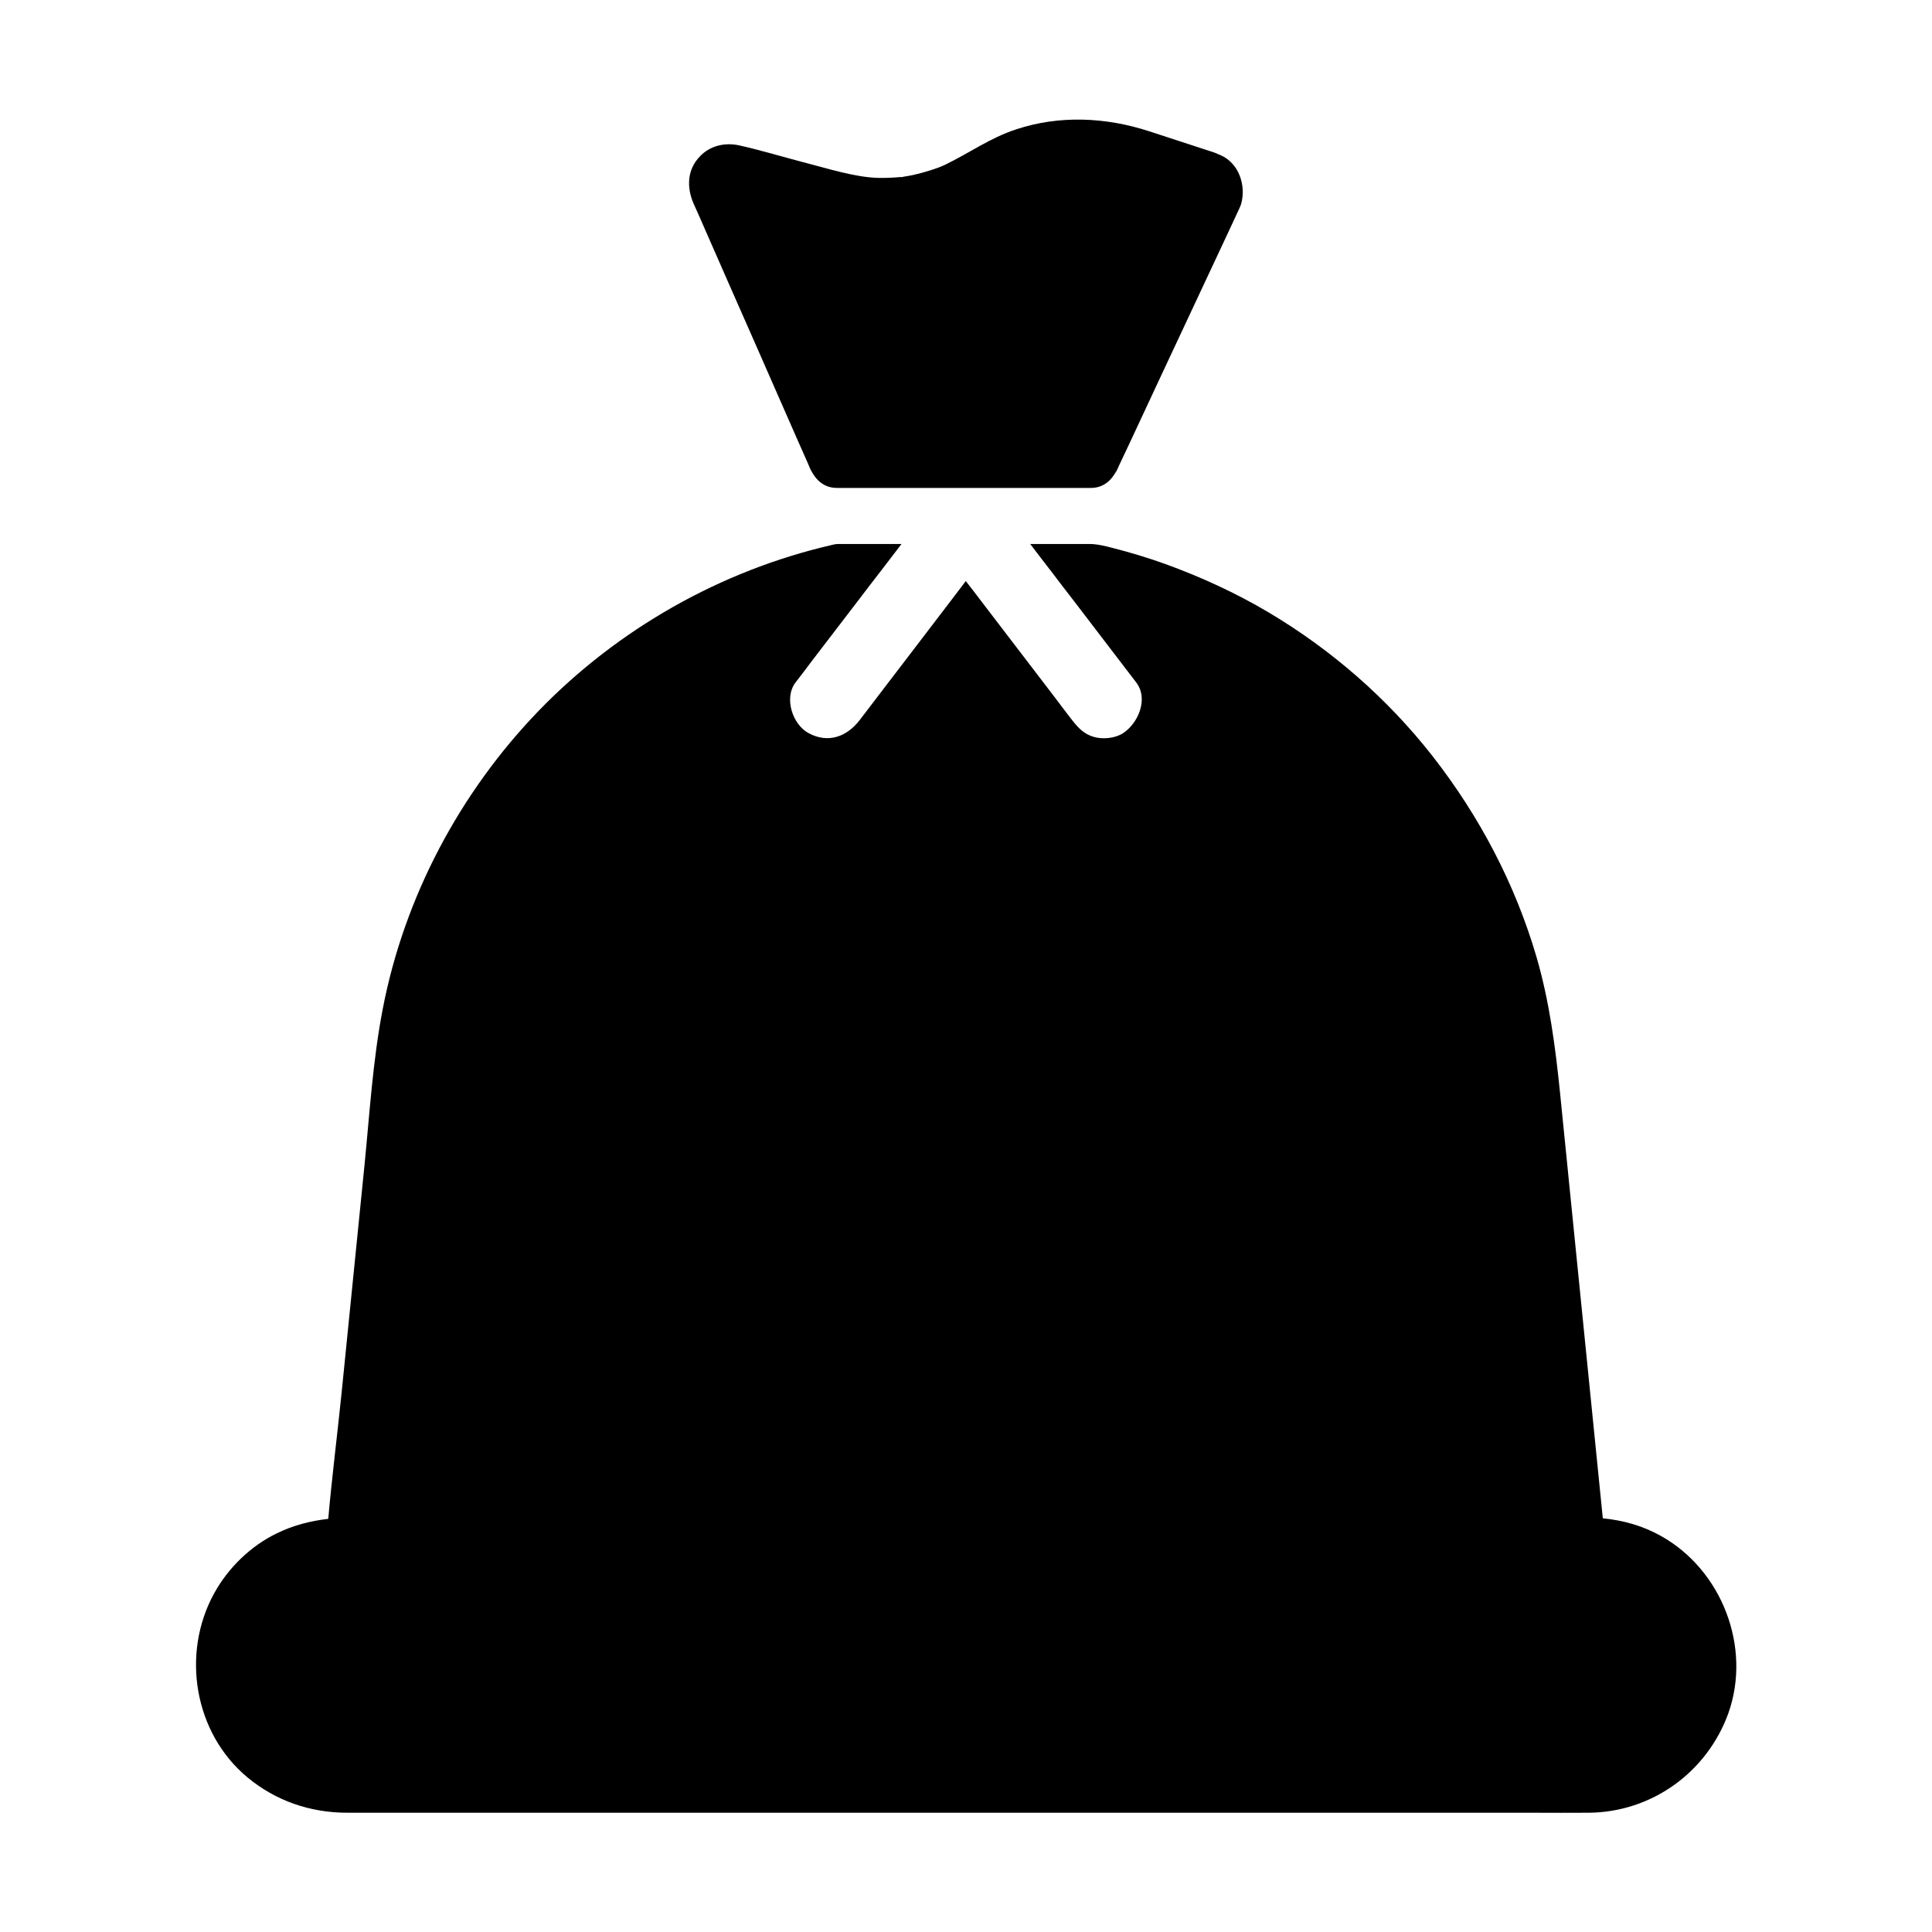 <?xml version="1.0" encoding="UTF-8"?>
<!-- Uploaded to: ICON Repo, www.svgrepo.com, Generator: ICON Repo Mixer Tools -->
<svg fill="#000000" width="800px" height="800px" version="1.1" viewBox="144 144 512 512" xmlns="http://www.w3.org/2000/svg">
 <g>
  <path d="m467.5 185.14c-0.148-0.051-0.297-0.148-0.441-0.195h-0.051c-0.395-0.195-0.836-0.395-1.277-0.543-5.707-1.871-11.465-3.738-17.172-5.609-11.465-3.738-23.812-4.328-35.324-0.492-6.789 2.215-12.348 6.25-18.746 9.348-1.871 0.934-5.559 2.066-8.414 2.707-0.789 0.148-1.625 0.344-2.41 0.441-0.297 0.051-0.492 0.098-0.641 0.098 0.934-0.051-0.887 0.195 0 0-0.148 0-0.344 0-0.641 0.051-1.918 0.148-3.836 0.246-5.758 0.195-6.148-0.195-12.988-2.41-19.68-4.133-5.656-1.477-11.316-3.199-17.023-4.477-3.789-0.836-7.773 0.051-10.48 2.953-3.344 3.492-3.492 8.117-1.672 12.398 0.395 0.836 0.738 1.672 1.133 2.508 5.363 12.25 10.727 24.453 16.137 36.703 3.297 7.527 6.594 15.008 9.891 22.535 1.082 2.41 2.117 4.82 3.199 7.231 0.246 0.59 1.031 2.508 1.133 2.707 0-0.051-0.195-0.543-0.641-1.672 1.23 3.051 3.59 5.41 7.133 5.41h67.355c3.492 0 5.805-2.262 7.035-5.215-0.395 0.934-0.543 1.379-0.59 1.523 0.148-0.246 0.738-1.672 0.984-2.215 0.887-1.871 1.77-3.738 2.656-5.609 2.856-6.148 5.758-12.301 8.609-18.449 5.953-12.695 11.906-25.387 17.859-38.129 0.738-1.574 1.477-3.148 2.215-4.773 0.344-0.789 0.789-1.574 1.031-2.363 1.379-4.961-0.586-10.816-5.41-12.934z"/>
  <path d="m584.16 551.04c-4.922-2.754-10.035-4.133-15.398-4.676-1.523-15.008-3-30.012-4.527-45.02-2.262-22.68-4.574-45.363-6.84-68.043-1.23-12.055-2.805-24.008-6.199-35.672-5.656-19.336-15.105-37.293-27.504-53.184-11.957-15.301-26.863-28.289-43.543-38.18-8.707-5.164-17.957-9.398-27.453-12.84-4.527-1.625-9.102-3-13.727-4.184-2.117-0.543-4.184-1.082-6.348-1.082h-15.598c1.871 2.461 3.738 4.922 5.656 7.379 1.871 2.461 3.738 4.922 5.656 7.379 5.609 7.332 11.168 14.613 16.777 21.941 3.344 4.379 0.492 10.875-3.543 13.48-2.117 1.328-5.215 1.625-7.578 0.984-2.707-0.738-4.231-2.41-5.902-4.527-1.523-1.969-3.051-3.984-4.527-5.953-6.594-8.66-13.234-17.27-19.828-25.93-1.23-1.625-2.508-3.297-3.789-4.922-1.23 1.625-2.508 3.297-3.738 4.922-8.117 10.629-16.234 21.254-24.355 31.883-3.344 4.379-8.266 6.297-13.48 3.543-4.328-2.262-6.691-9.348-3.543-13.48 1.523-1.969 3.051-3.984 4.527-5.953 4.082-5.312 8.168-10.676 12.25-15.988 1.871-2.461 3.738-4.922 5.656-7.379 1.871-2.461 3.789-4.922 5.656-7.379h-16.629c-0.492 0-1.031 0.051-1.523 0.195-0.148 0-0.297 0.051-0.441 0.098-29.371 6.789-56.582 22.238-77.539 43.887-20.91 21.648-35.621 49.348-41.328 78.918-2.656 13.629-3.492 27.797-4.871 41.625-2.016 20.074-4.035 40.098-6.051 60.172-1.133 11.121-2.559 22.289-3.543 33.457-4.676 0.543-9.199 1.672-13.629 3.836-6.938 3.344-12.941 9.199-16.629 15.941-8.758 15.941-5.312 36.949 8.809 48.707 7.578 6.297 16.727 9.398 26.52 9.398h313.9c5.019 0 10.035 0.051 15.105 0 16.68-0.148 31.293-10.727 36.949-26.32 6.25-17.562-1.719-38.031-17.855-47.035z"/>
 </g>
</svg>